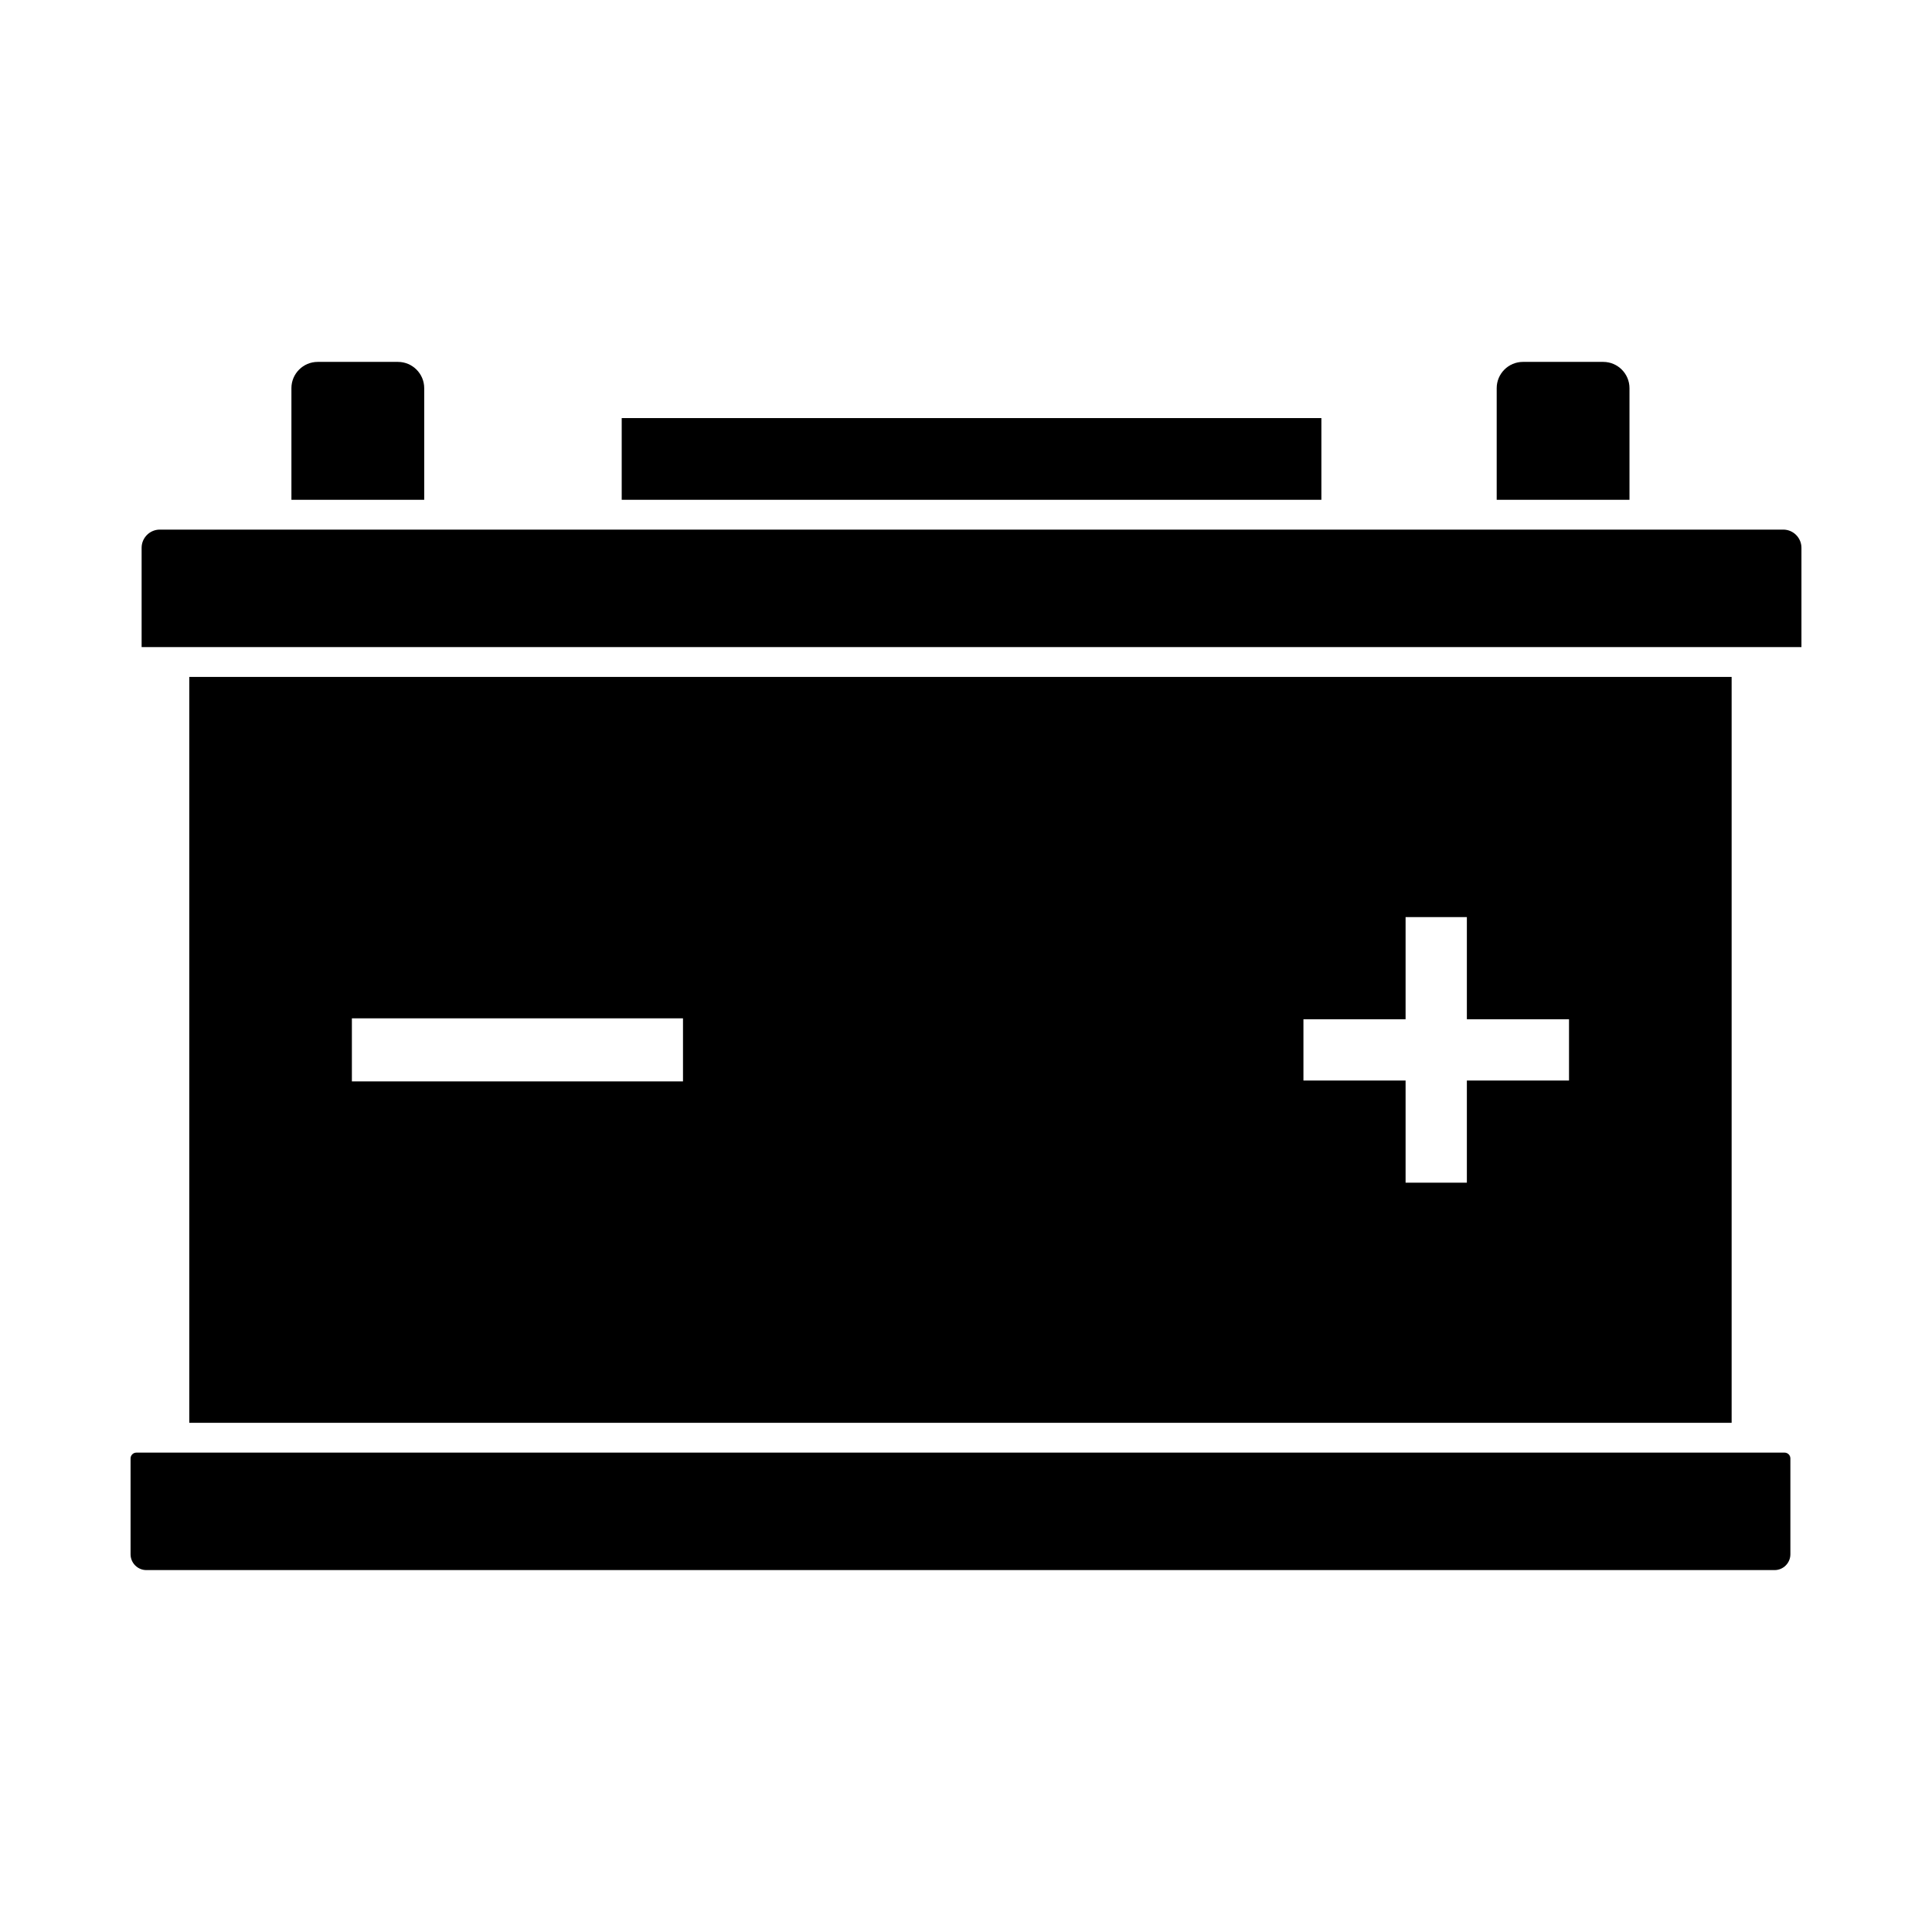 <?xml version="1.0" encoding="UTF-8"?>
<!-- Uploaded to: SVG Repo, www.svgrepo.com, Generator: SVG Repo Mixer Tools -->
<svg fill="#000000" width="800px" height="800px" version="1.1" viewBox="144 144 512 512" xmlns="http://www.w3.org/2000/svg">
 <g fill-rule="evenodd">
  <path d="m602.9 521.06v-197.67h-408.74v197.67zm-86.406-134.02h16.242v27.07h27.07v16.242h-27.07v27.07h-16.242v-27.07h-27.07v-16.242h27.07zm-279.24 26.828h87.746v16.715h-87.746z"/>
  <path d="m186.35 284.35h430.23c2.652 0 4.82 2.168 4.82 4.82v26.309h-439.87v-26.309c0-2.652 2.168-4.82 4.82-4.82z"/>
  <path d="m494.18 276.45v-21.652h-185.42v21.652z"/>
  <path d="m180.14 528.96h436.79c0.848 0 1.539 0.691 1.539 1.539v25.406c0 2.301-1.883 4.184-4.184 4.184h-431.5c-2.301 0-4.184-1.883-4.184-4.184v-25.406c0-0.848 0.691-1.539 1.539-1.539z"/>
  <path d="m256.42 276.45v-29.594c0-3.82-3.125-6.949-6.949-6.949h-21.293c-3.82 0-6.949 3.125-6.949 6.949v29.594z"/>
  <path d="m575.83 276.45v-29.594c0-3.82-3.125-6.949-6.949-6.949h-21.293c-3.82 0-6.949 3.125-6.949 6.949v29.594z"/>
 </g>
</svg>